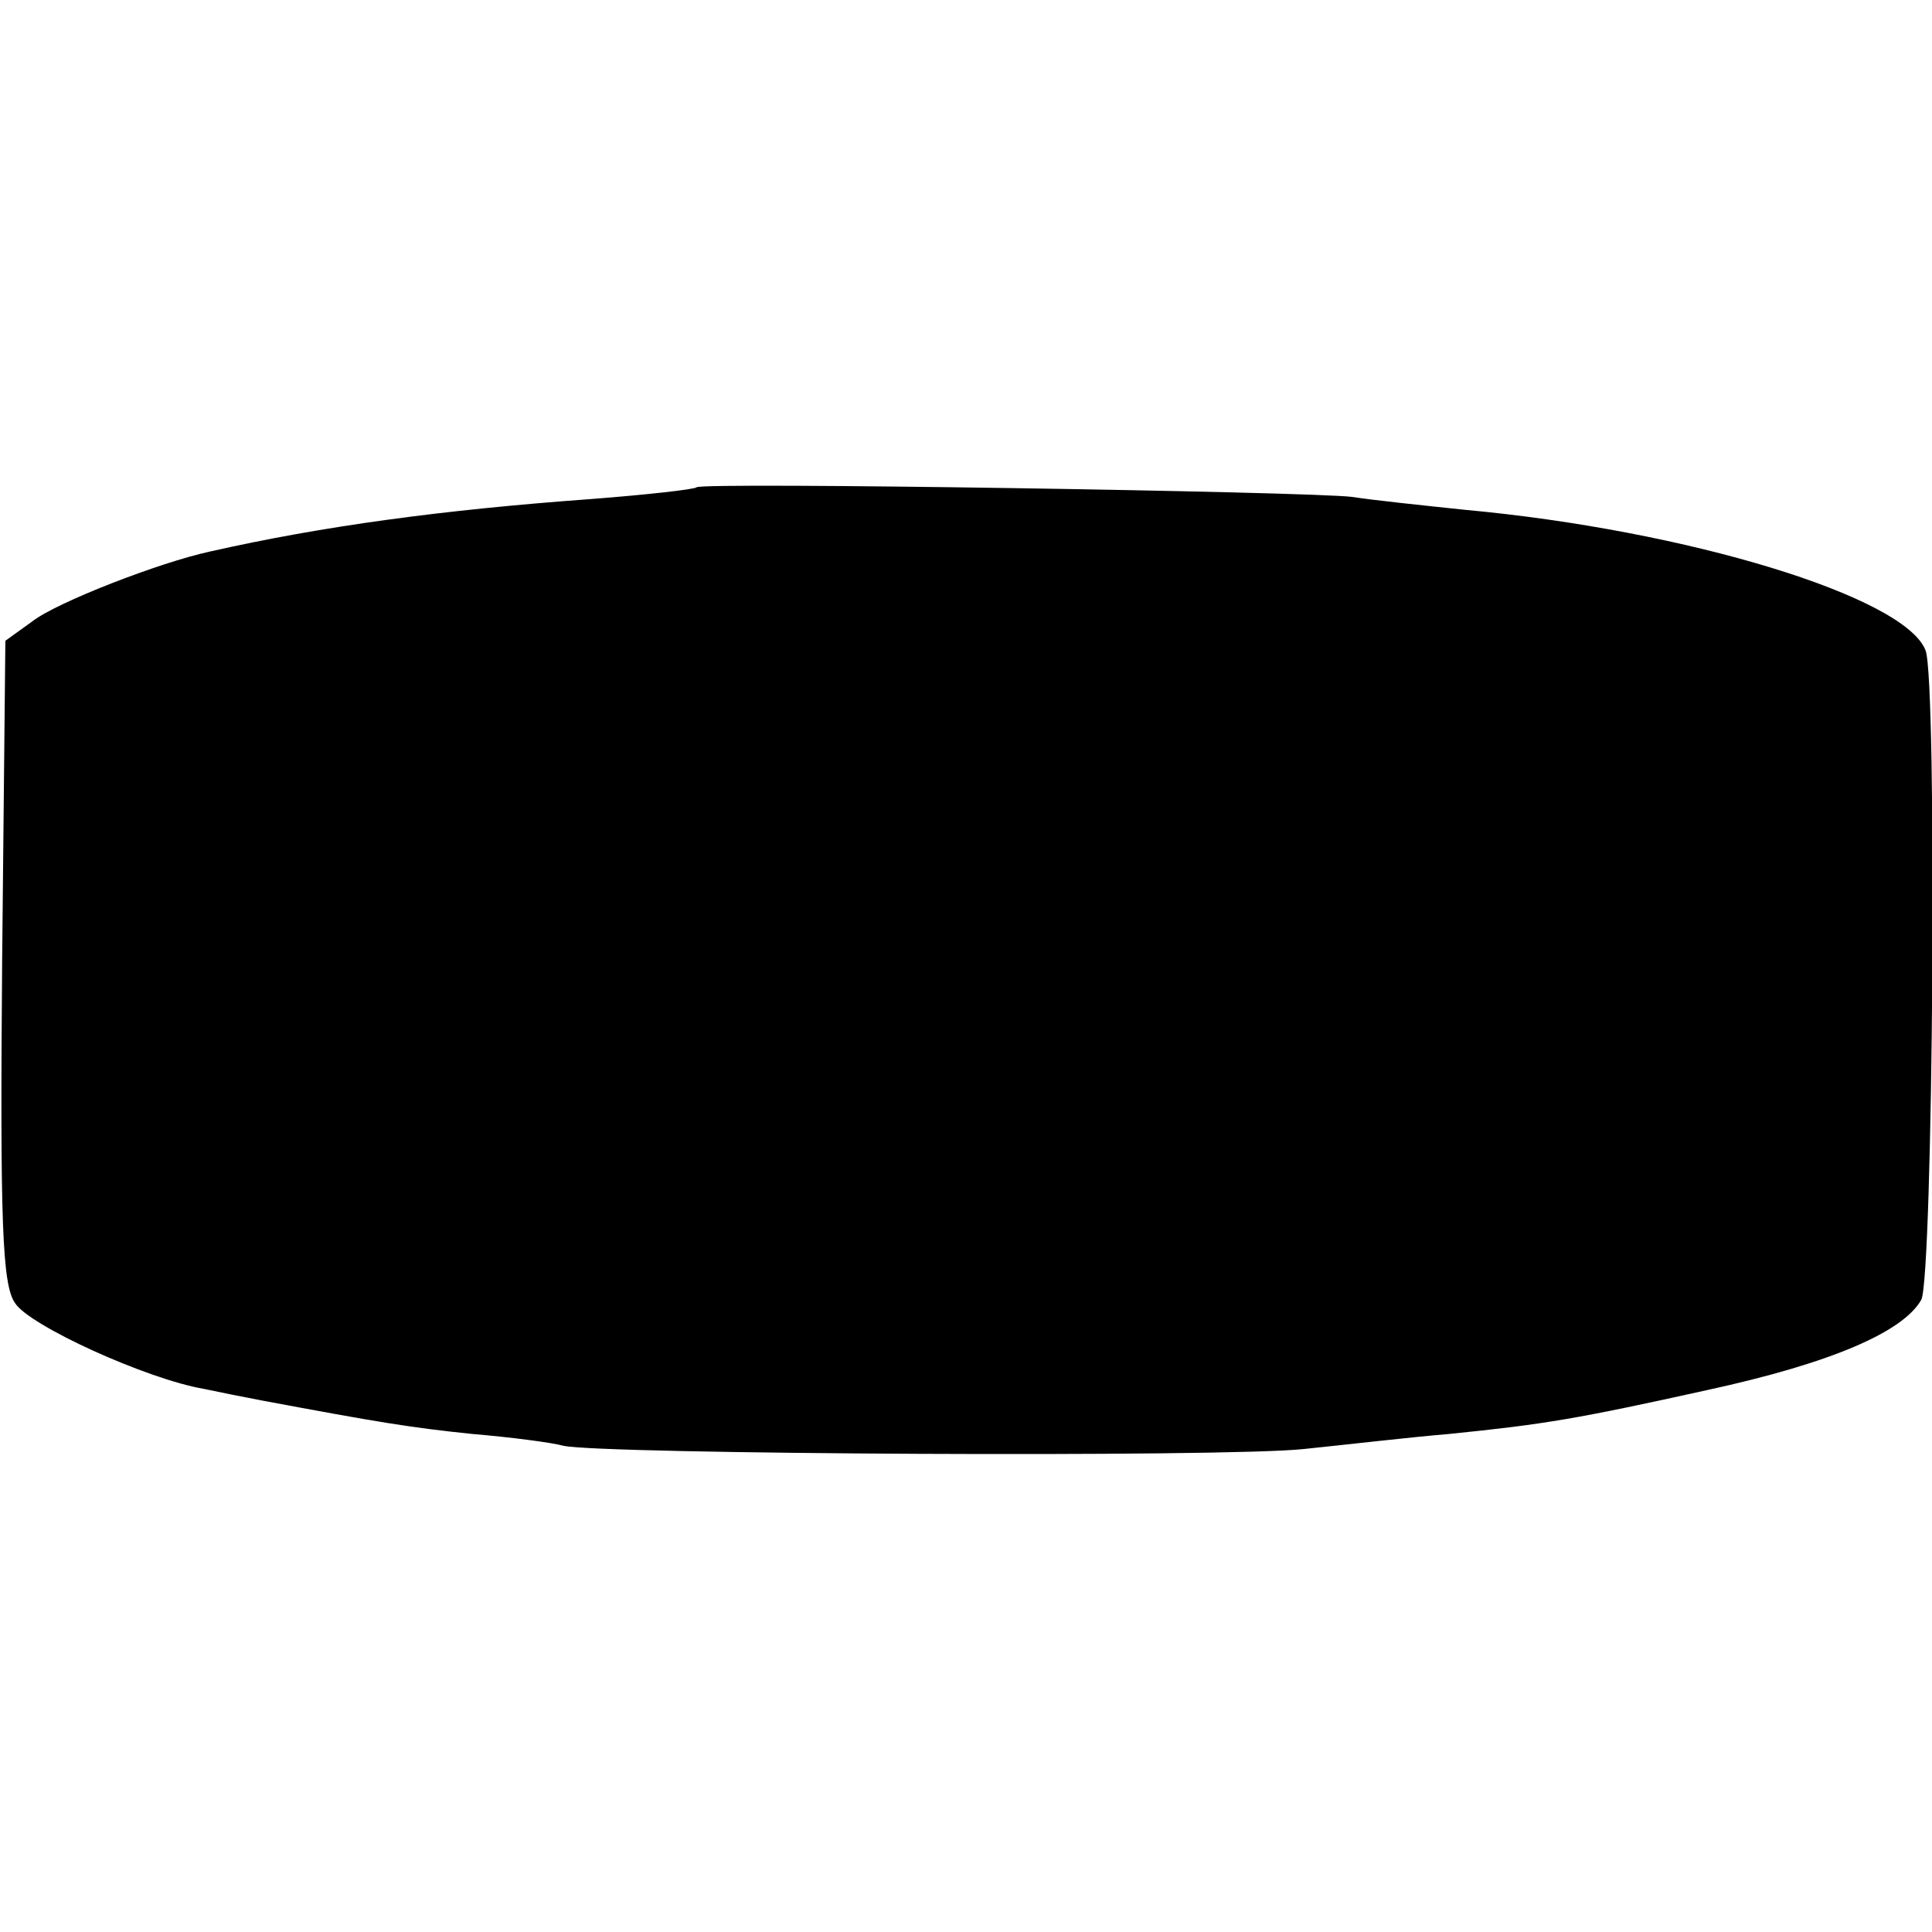 <?xml version="1.0" standalone="no"?>
<!DOCTYPE svg PUBLIC "-//W3C//DTD SVG 20010904//EN"
 "http://www.w3.org/TR/2001/REC-SVG-20010904/DTD/svg10.dtd">
<svg version="1.0" xmlns="http://www.w3.org/2000/svg"
 width="180pt" height="180pt" viewBox="0 0 180 180"
 preserveAspectRatio="xMidYMid meet">
<g transform="translate(0,180) scale(0.1,-0.1)"
fill="#000000" stroke="none">
<path d="M649 1346 c-2 -2 -47 -7 -99 -11 -137 -10 -249 -25 -355 -49 -46 -10
-142 -47 -165 -65 l-25 -18 -3 -298 c-2 -243 0 -302 12 -319 13 -21 123 -71
176 -80 14 -3 39 -8 55 -11 107 -20 137 -25 195 -31 36 -3 74 -8 85 -11 35 -8
617 -11 690 -3 39 4 99 11 135 14 89 9 119 14 241 41 115 25 182 54 199 84 11
21 15 577 4 605 -19 50 -222 112 -429 131 -38 4 -86 9 -105 12 -39 5 -606 14
-611 9z"/>
</g>
</svg>
